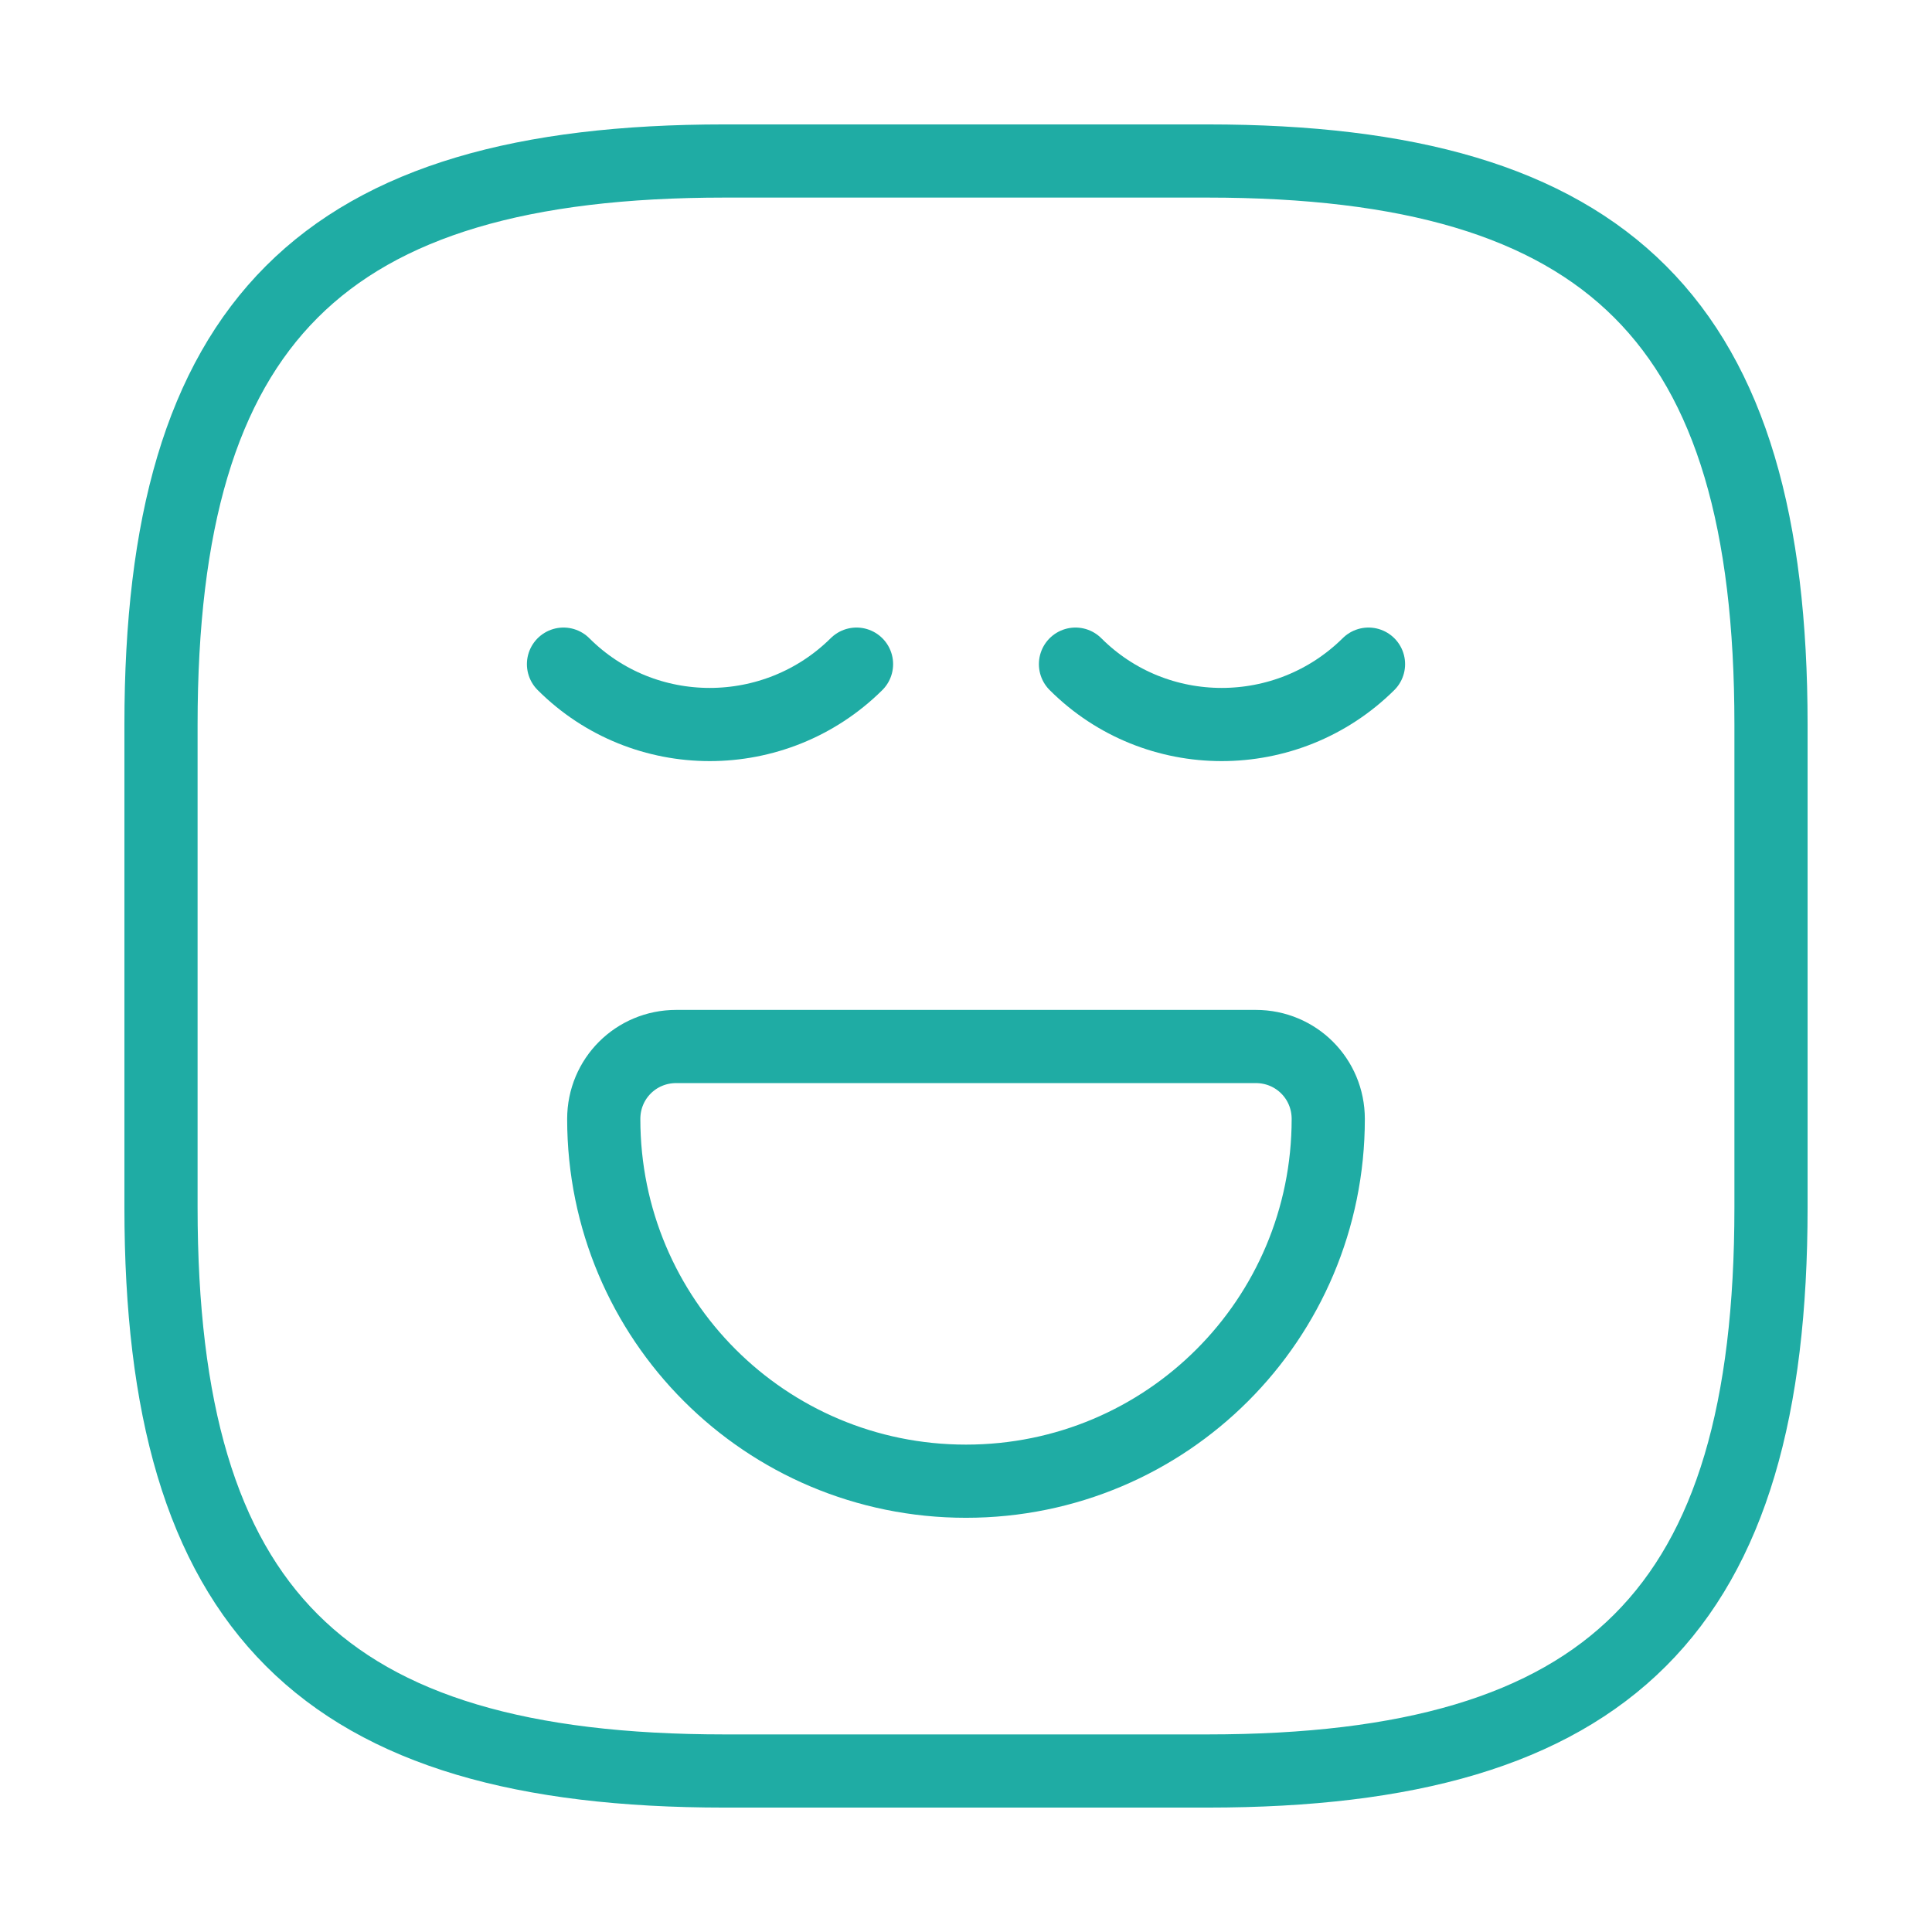 <svg width="66" height="66" viewBox="0 0 66 66" fill="none" xmlns="http://www.w3.org/2000/svg">
<path d="M24.75 60.5H41.25C55 60.5 60.5 55 60.5 41.25V24.75C60.5 11 55 5.5 41.25 5.5H24.75C11 5.5 5.5 11 5.5 24.75V41.25C5.5 55 11 60.5 24.75 60.5Z" stroke="#1FACA4" stroke-width="2.5" stroke-linecap="round" stroke-linejoin="round"/>
<path d="M19.25 22.688C22 25.438 26.483 25.438 29.26 22.688" stroke="#1FACA4" stroke-width="2.5" stroke-miterlimit="10" stroke-linecap="round" stroke-linejoin="round"/>
<path d="M36.74 22.688C39.49 25.438 43.972 25.438 46.75 22.688" stroke="#1FACA4" stroke-width="2.5" stroke-miterlimit="10" stroke-linecap="round" stroke-linejoin="round"/>
<path d="M23.1 35.75H42.9C44.275 35.75 45.375 36.85 45.375 38.225C45.375 45.072 39.847 50.6 33 50.6C26.152 50.6 20.625 45.072 20.625 38.225C20.625 36.85 21.725 35.75 23.1 35.75Z" stroke="#1FACA4" stroke-width="2.5" stroke-miterlimit="10" stroke-linecap="round" stroke-linejoin="round"/>
</svg>

